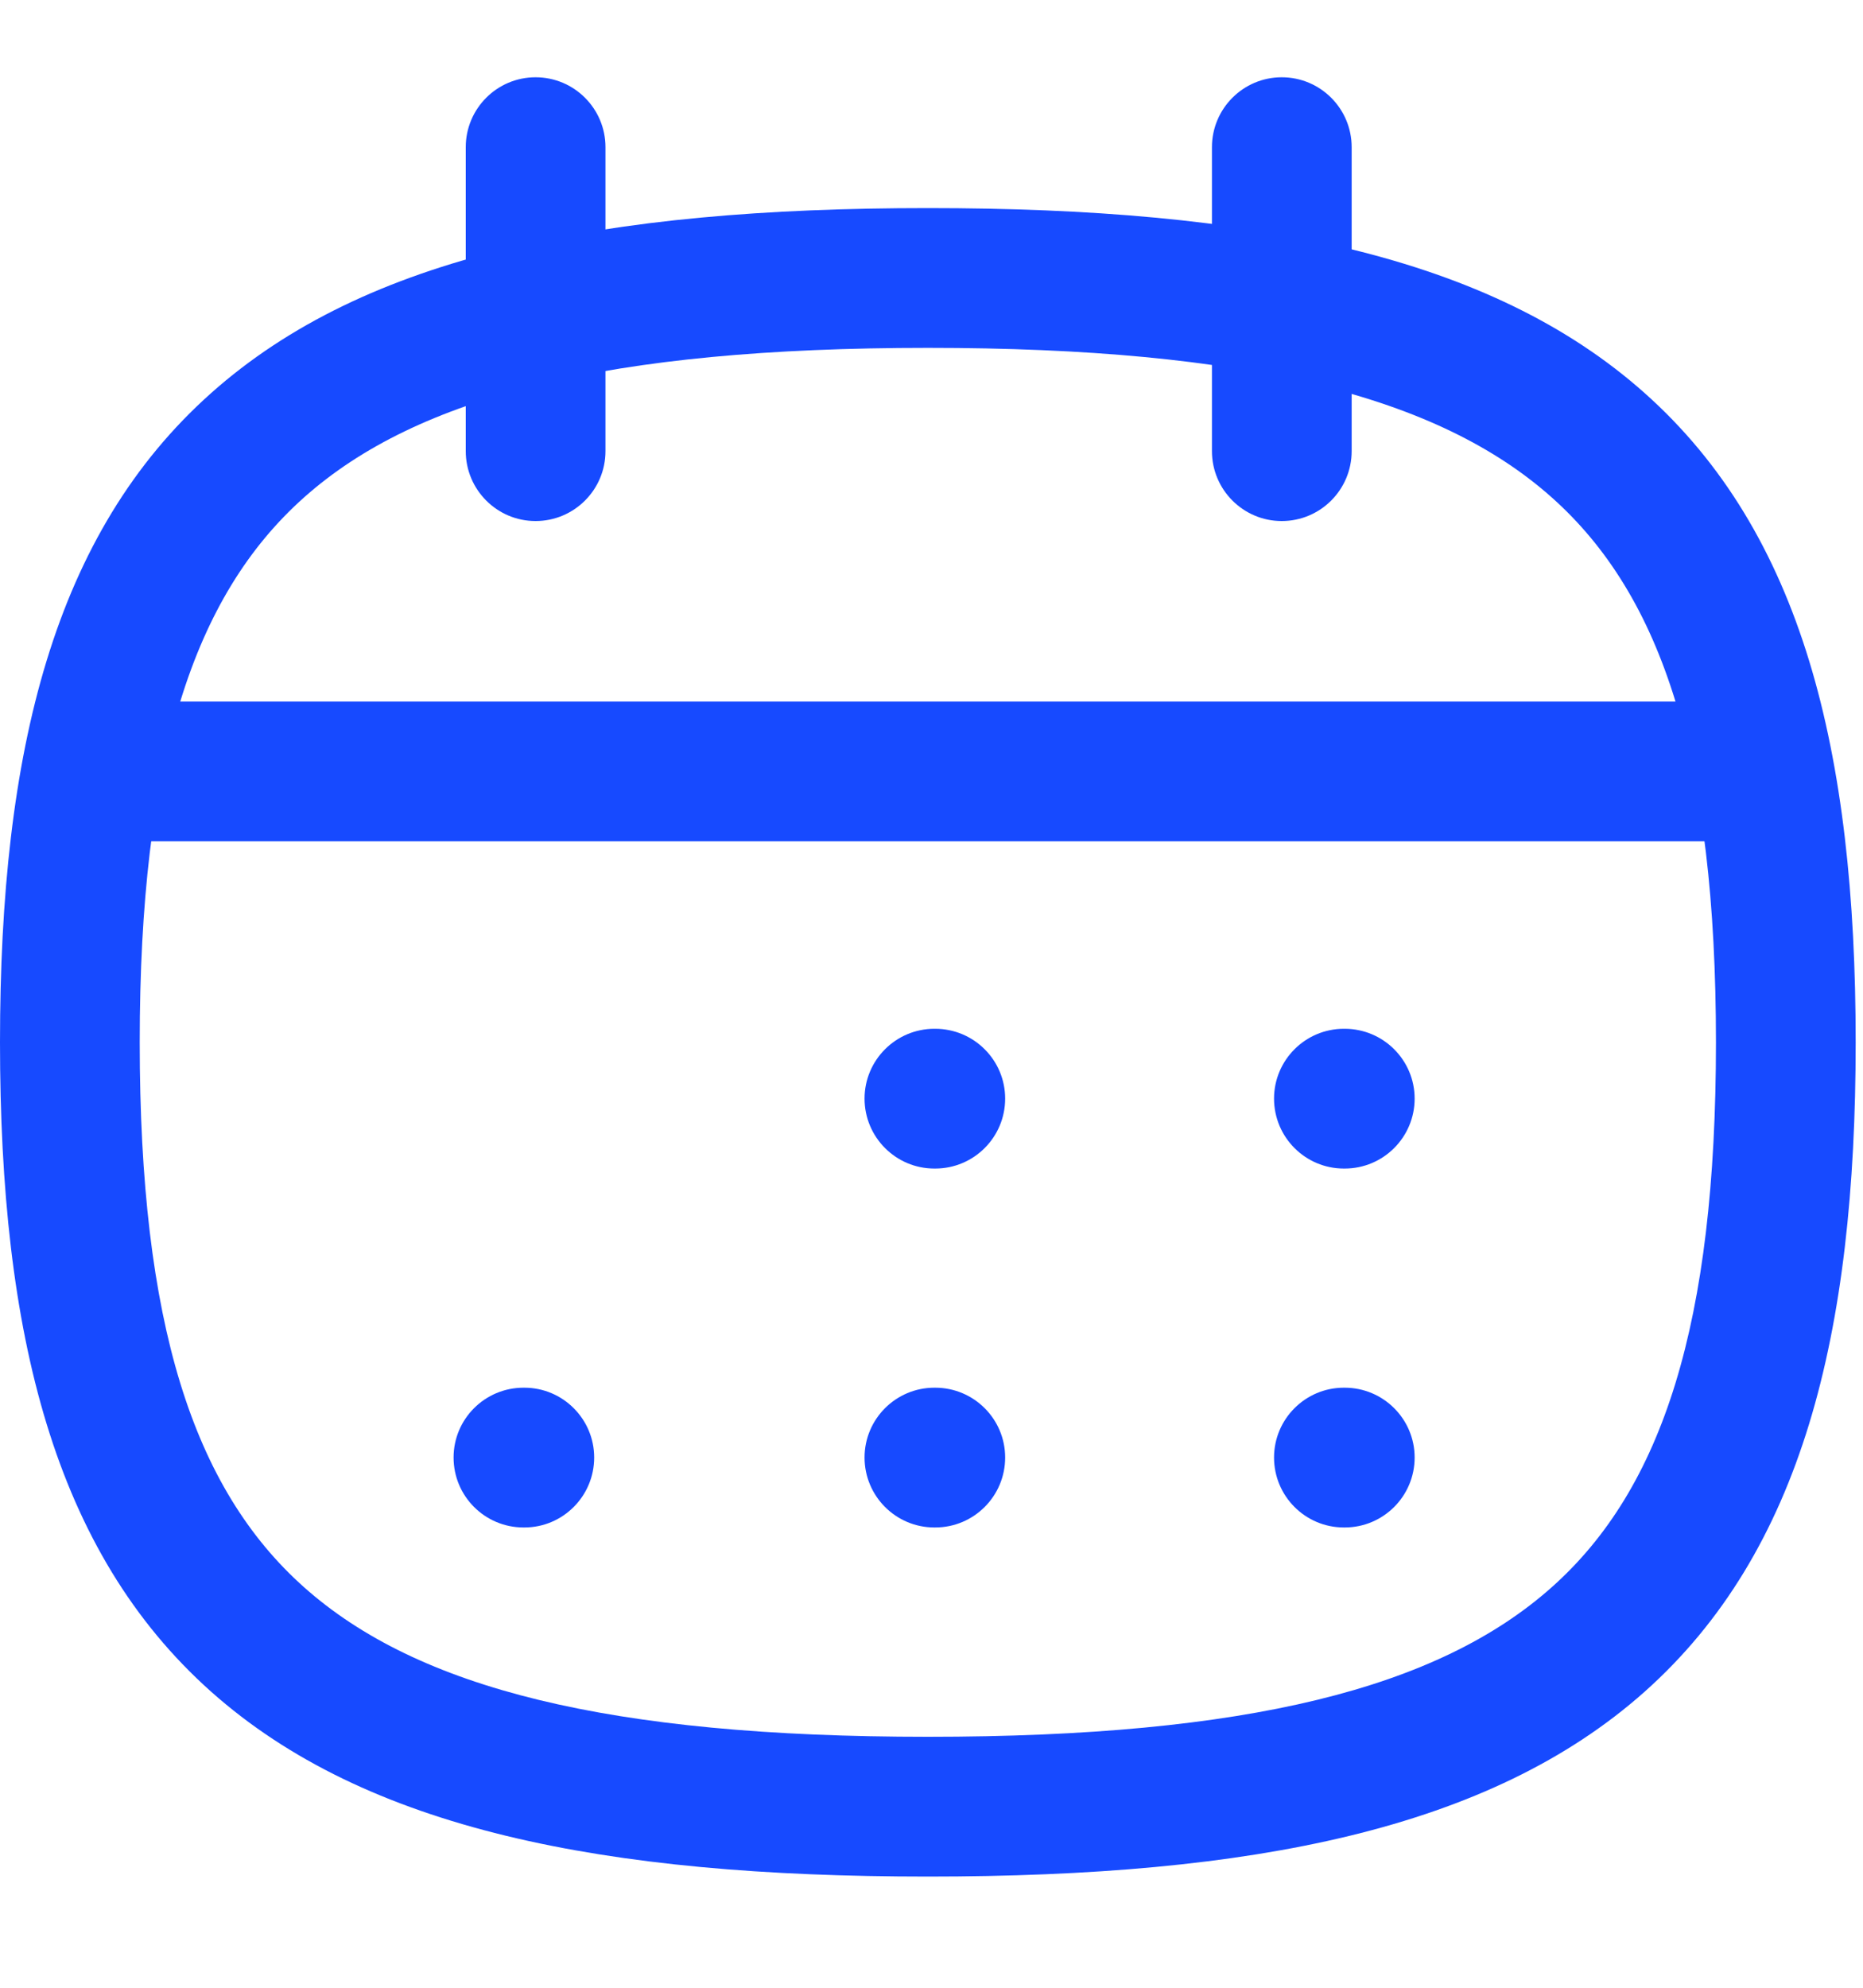 <svg width="15" height="16" viewBox="0 0 15 16" fill="none" xmlns="http://www.w3.org/2000/svg">
<path fill-rule="evenodd" clip-rule="evenodd" d="M2.448 4.004C1.554 4.8 1.125 6.127 1.125 8.39C1.125 10.653 1.554 11.98 2.448 12.776C3.362 13.59 4.901 13.98 7.471 13.98C10.041 13.98 11.58 13.59 12.494 12.776C13.388 11.98 13.816 10.653 13.816 8.39C13.816 6.127 13.388 4.8 12.494 4.004C11.58 3.19 10.041 2.8 7.471 2.8C4.901 2.8 3.362 3.19 2.448 4.004ZM1.7 3.164C2.945 2.055 4.859 1.675 7.471 1.675C10.082 1.675 11.997 2.055 13.242 3.164C14.507 4.29 14.941 6.039 14.941 8.39C14.941 10.741 14.507 12.49 13.242 13.617C11.997 14.725 10.082 15.105 7.471 15.105C4.859 15.105 2.945 14.725 1.7 13.617C0.435 12.49 0 10.741 0 8.39C0 6.039 0.435 4.29 1.7 3.164Z" fill="#174AFF"/>
<path fill-rule="evenodd" clip-rule="evenodd" d="M0.555 6.21C0.555 5.899 0.807 5.647 1.117 5.647H13.873C14.184 5.647 14.436 5.899 14.436 6.21C14.436 6.521 14.184 6.772 13.873 6.772H1.117C0.807 6.772 0.555 6.521 0.555 6.21Z" fill="#174AFF"/>
<path fill-rule="evenodd" clip-rule="evenodd" d="M10.258 8.843C10.258 8.533 10.51 8.281 10.82 8.281H10.827C11.138 8.281 11.39 8.533 11.39 8.843C11.39 9.154 11.138 9.406 10.827 9.406H10.82C10.51 9.406 10.258 9.154 10.258 8.843Z" fill="#174AFF"/>
<path fill-rule="evenodd" clip-rule="evenodd" d="M6.961 8.843C6.961 8.533 7.213 8.281 7.523 8.281H7.53C7.841 8.281 8.093 8.533 8.093 8.843C8.093 9.154 7.841 9.406 7.53 9.406H7.523C7.213 9.406 6.961 9.154 6.961 8.843Z" fill="#174AFF"/>
<path fill-rule="evenodd" clip-rule="evenodd" d="M10.258 11.732C10.258 11.422 10.51 11.17 10.82 11.17H10.827C11.138 11.17 11.39 11.422 11.39 11.732C11.39 12.043 11.138 12.295 10.827 12.295H10.82C10.51 12.295 10.258 12.043 10.258 11.732Z" fill="#174AFF"/>
<path fill-rule="evenodd" clip-rule="evenodd" d="M6.961 11.732C6.961 11.422 7.213 11.17 7.523 11.17H7.53C7.841 11.17 8.093 11.422 8.093 11.732C8.093 12.043 7.841 12.295 7.53 12.295H7.523C7.213 12.295 6.961 12.043 6.961 11.732Z" fill="#174AFF"/>
<path fill-rule="evenodd" clip-rule="evenodd" d="M3.652 11.732C3.652 11.422 3.904 11.17 4.215 11.17H4.222C4.532 11.17 4.784 11.422 4.784 11.732C4.784 12.043 4.532 12.295 4.222 12.295H4.215C3.904 12.295 3.652 12.043 3.652 11.732Z" fill="#174AFF"/>
<path fill-rule="evenodd" clip-rule="evenodd" d="M10.32 0.622C10.631 0.622 10.883 0.874 10.883 1.185V3.631C10.883 3.942 10.631 4.194 10.32 4.194C10.01 4.194 9.758 3.942 9.758 3.631V1.185C9.758 0.874 10.01 0.622 10.32 0.622Z" fill="#174AFF"/>
<path fill-rule="evenodd" clip-rule="evenodd" d="M4.312 0.622C4.623 0.622 4.875 0.874 4.875 1.185V3.631C4.875 3.942 4.623 4.194 4.312 4.194C4.002 4.194 3.75 3.942 3.75 3.631V1.185C3.75 0.874 4.002 0.622 4.312 0.622Z" fill="#174AFF"/>
</svg>
